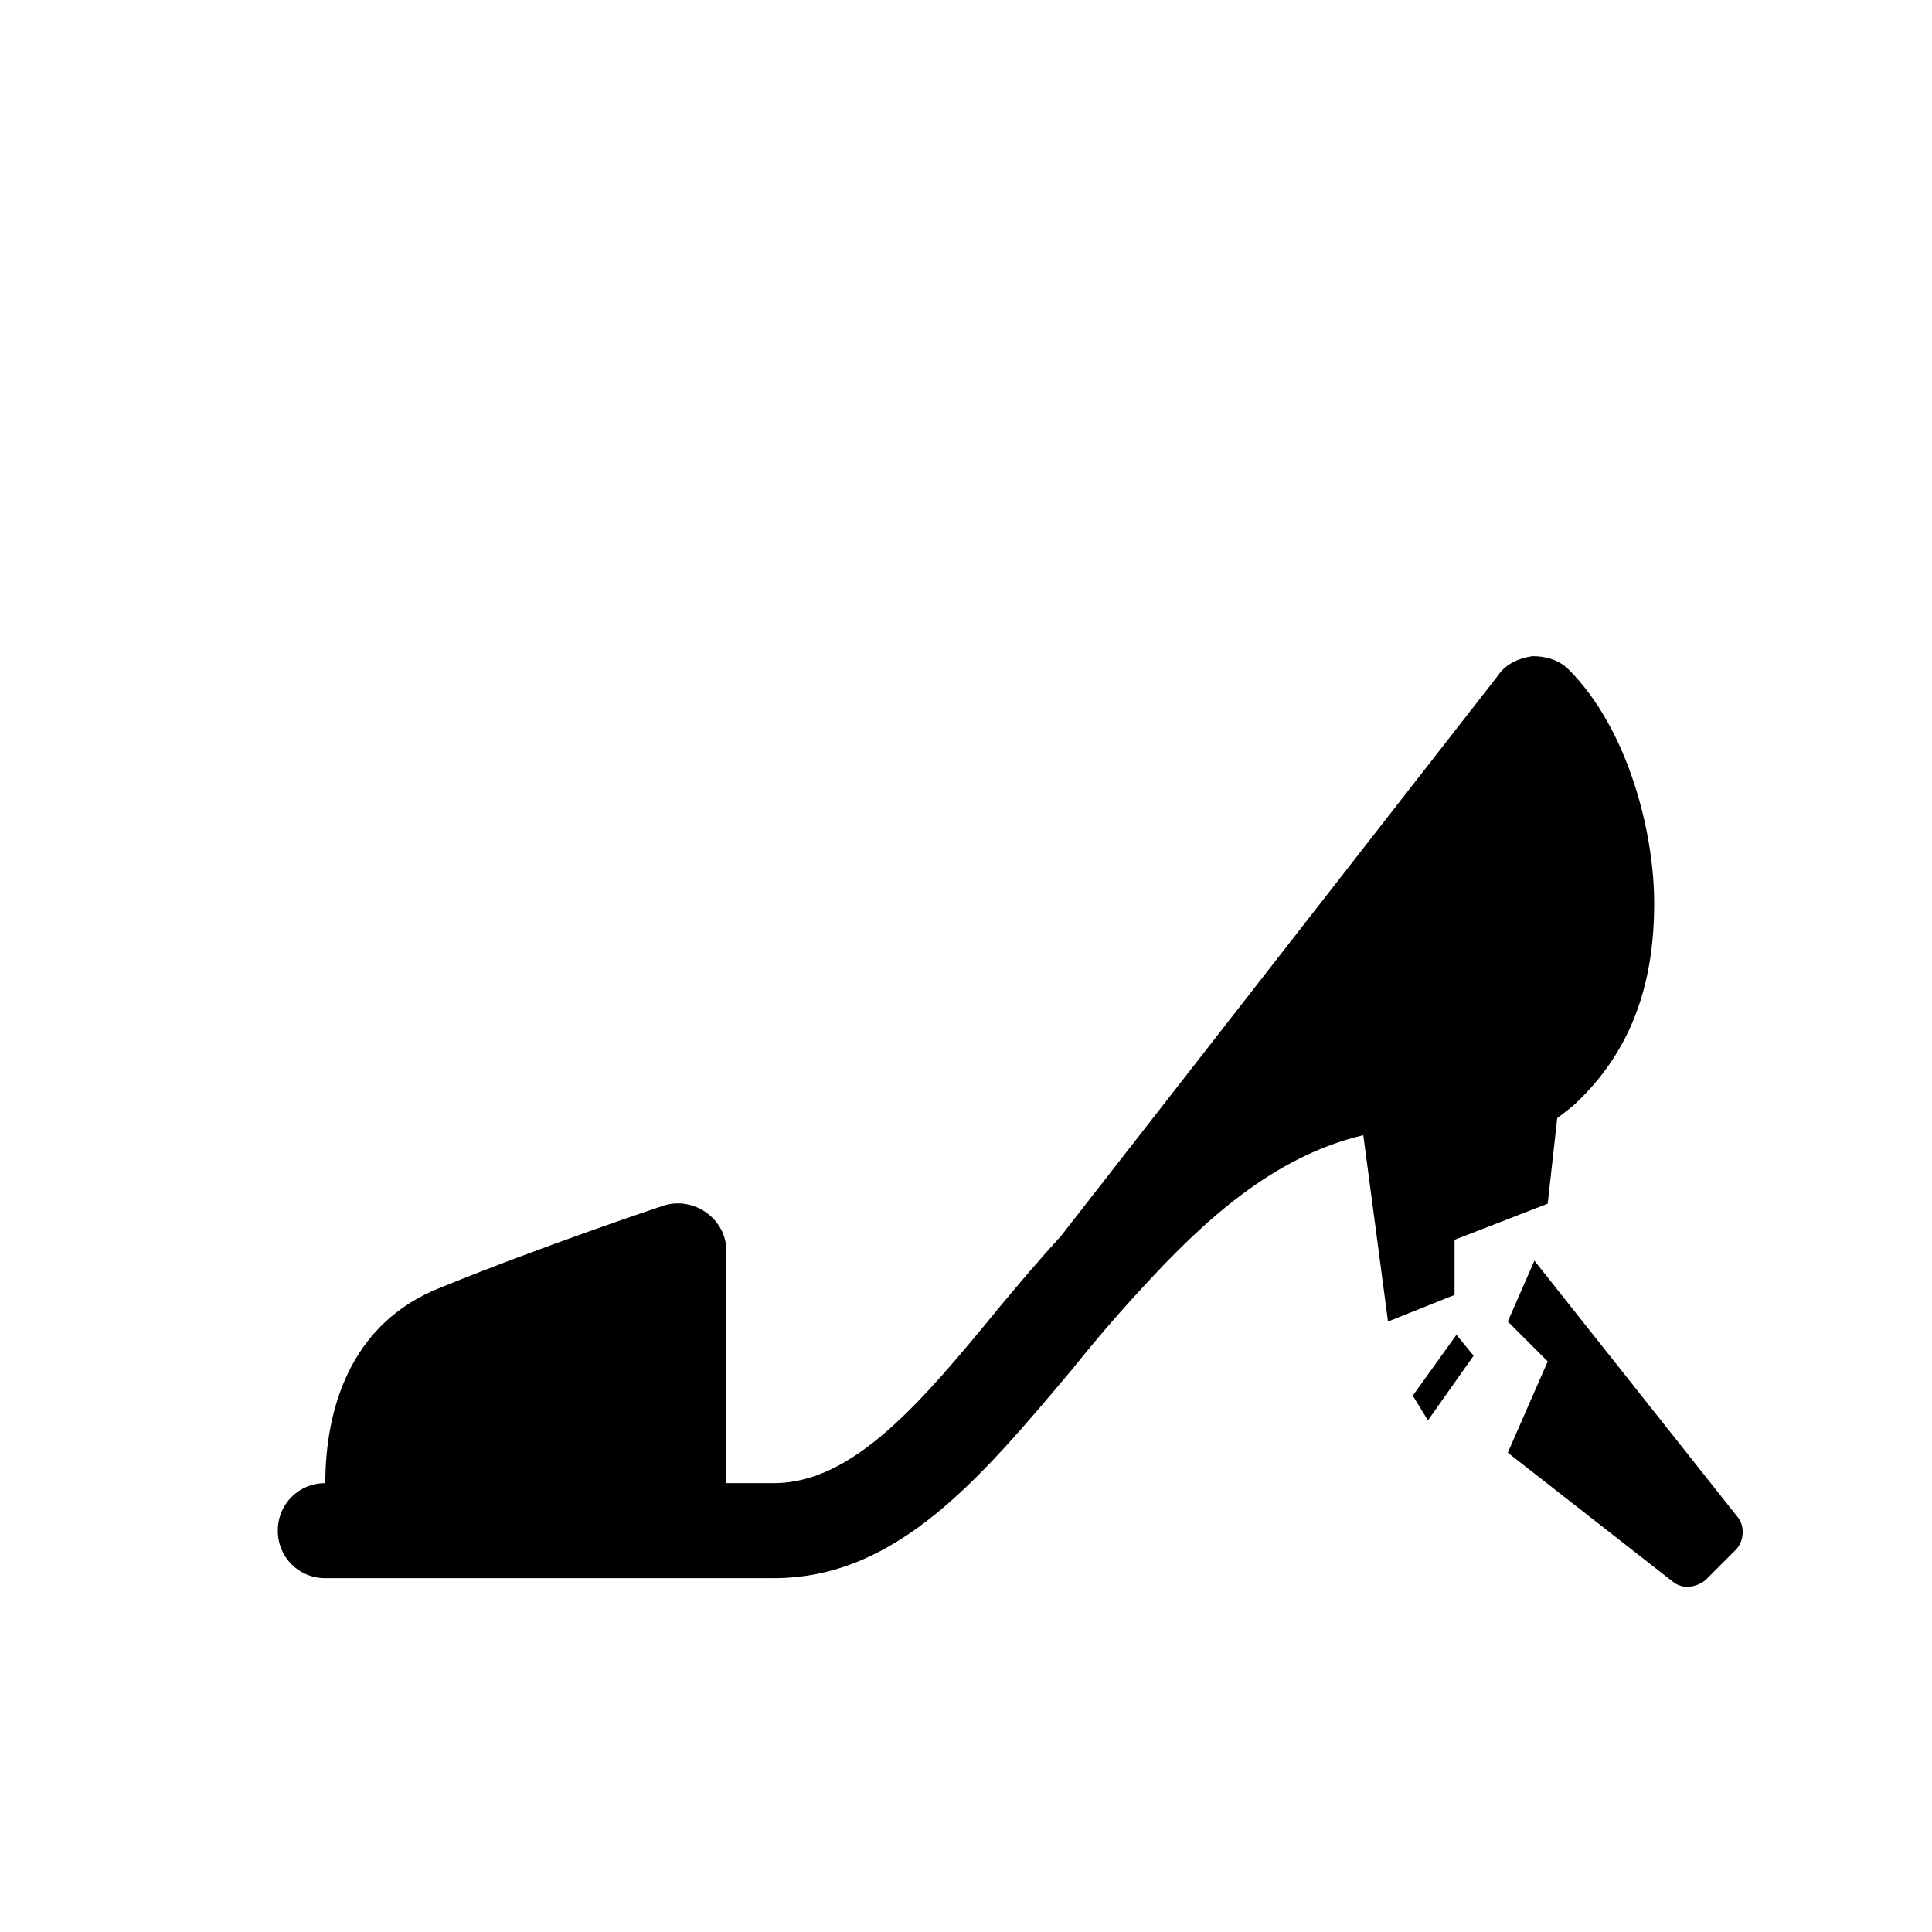 <?xml version="1.0" encoding="UTF-8"?>
<!-- Uploaded to: ICON Repo, www.iconrepo.com, Generator: ICON Repo Mixer Tools -->
<svg fill="#000000" width="800px" height="800px" version="1.1" viewBox="144 144 512 512" xmlns="http://www.w3.org/2000/svg">
 <path d="m505.29 444.84c-23.68 5.543-42.32 22.672-58.441 40.305-6.551 7.055-12.594 14.105-18.641 21.664-24.184 28.719-46.352 55.418-79.098 55.418l-118.9 0.004c-7.055 0-12.594-5.543-12.594-12.594 0-7.055 5.543-12.594 12.594-12.594 0-18.641 6.047-42.32 30.73-51.891 27.207-11.082 57.434-21.16 58.945-21.664 8.062-2.519 16.625 3.527 16.625 12.09v61.465h12.594c21.16 0 39.297-21.664 59.953-46.855 5.039-6.047 10.578-12.594 16.121-18.641l115.88-148.62c2.016-3.023 5.543-4.535 9.07-5.039 3.527 0 7.055 1.008 9.574 3.527 15.617 15.617 22.672 42.824 22.672 61.969 0 19.648-5.039 37.785-20.152 52.395-1.512 1.512-3.527 3.023-5.543 4.535l-2.519 22.672-24.688 9.574v14.609l-17.633 7.055zm38.293 49.375 10.578 10.578-10.578 24.184 43.832 34.258c2.519 2.016 6.047 1.512 8.566-0.504l8.062-8.062c2.016-2.016 2.519-6.047 0.504-8.566l-53.914-68.008zm-21.16 26.199 12.094-17.133-4.535-5.543-11.586 16.121z"/>
</svg>